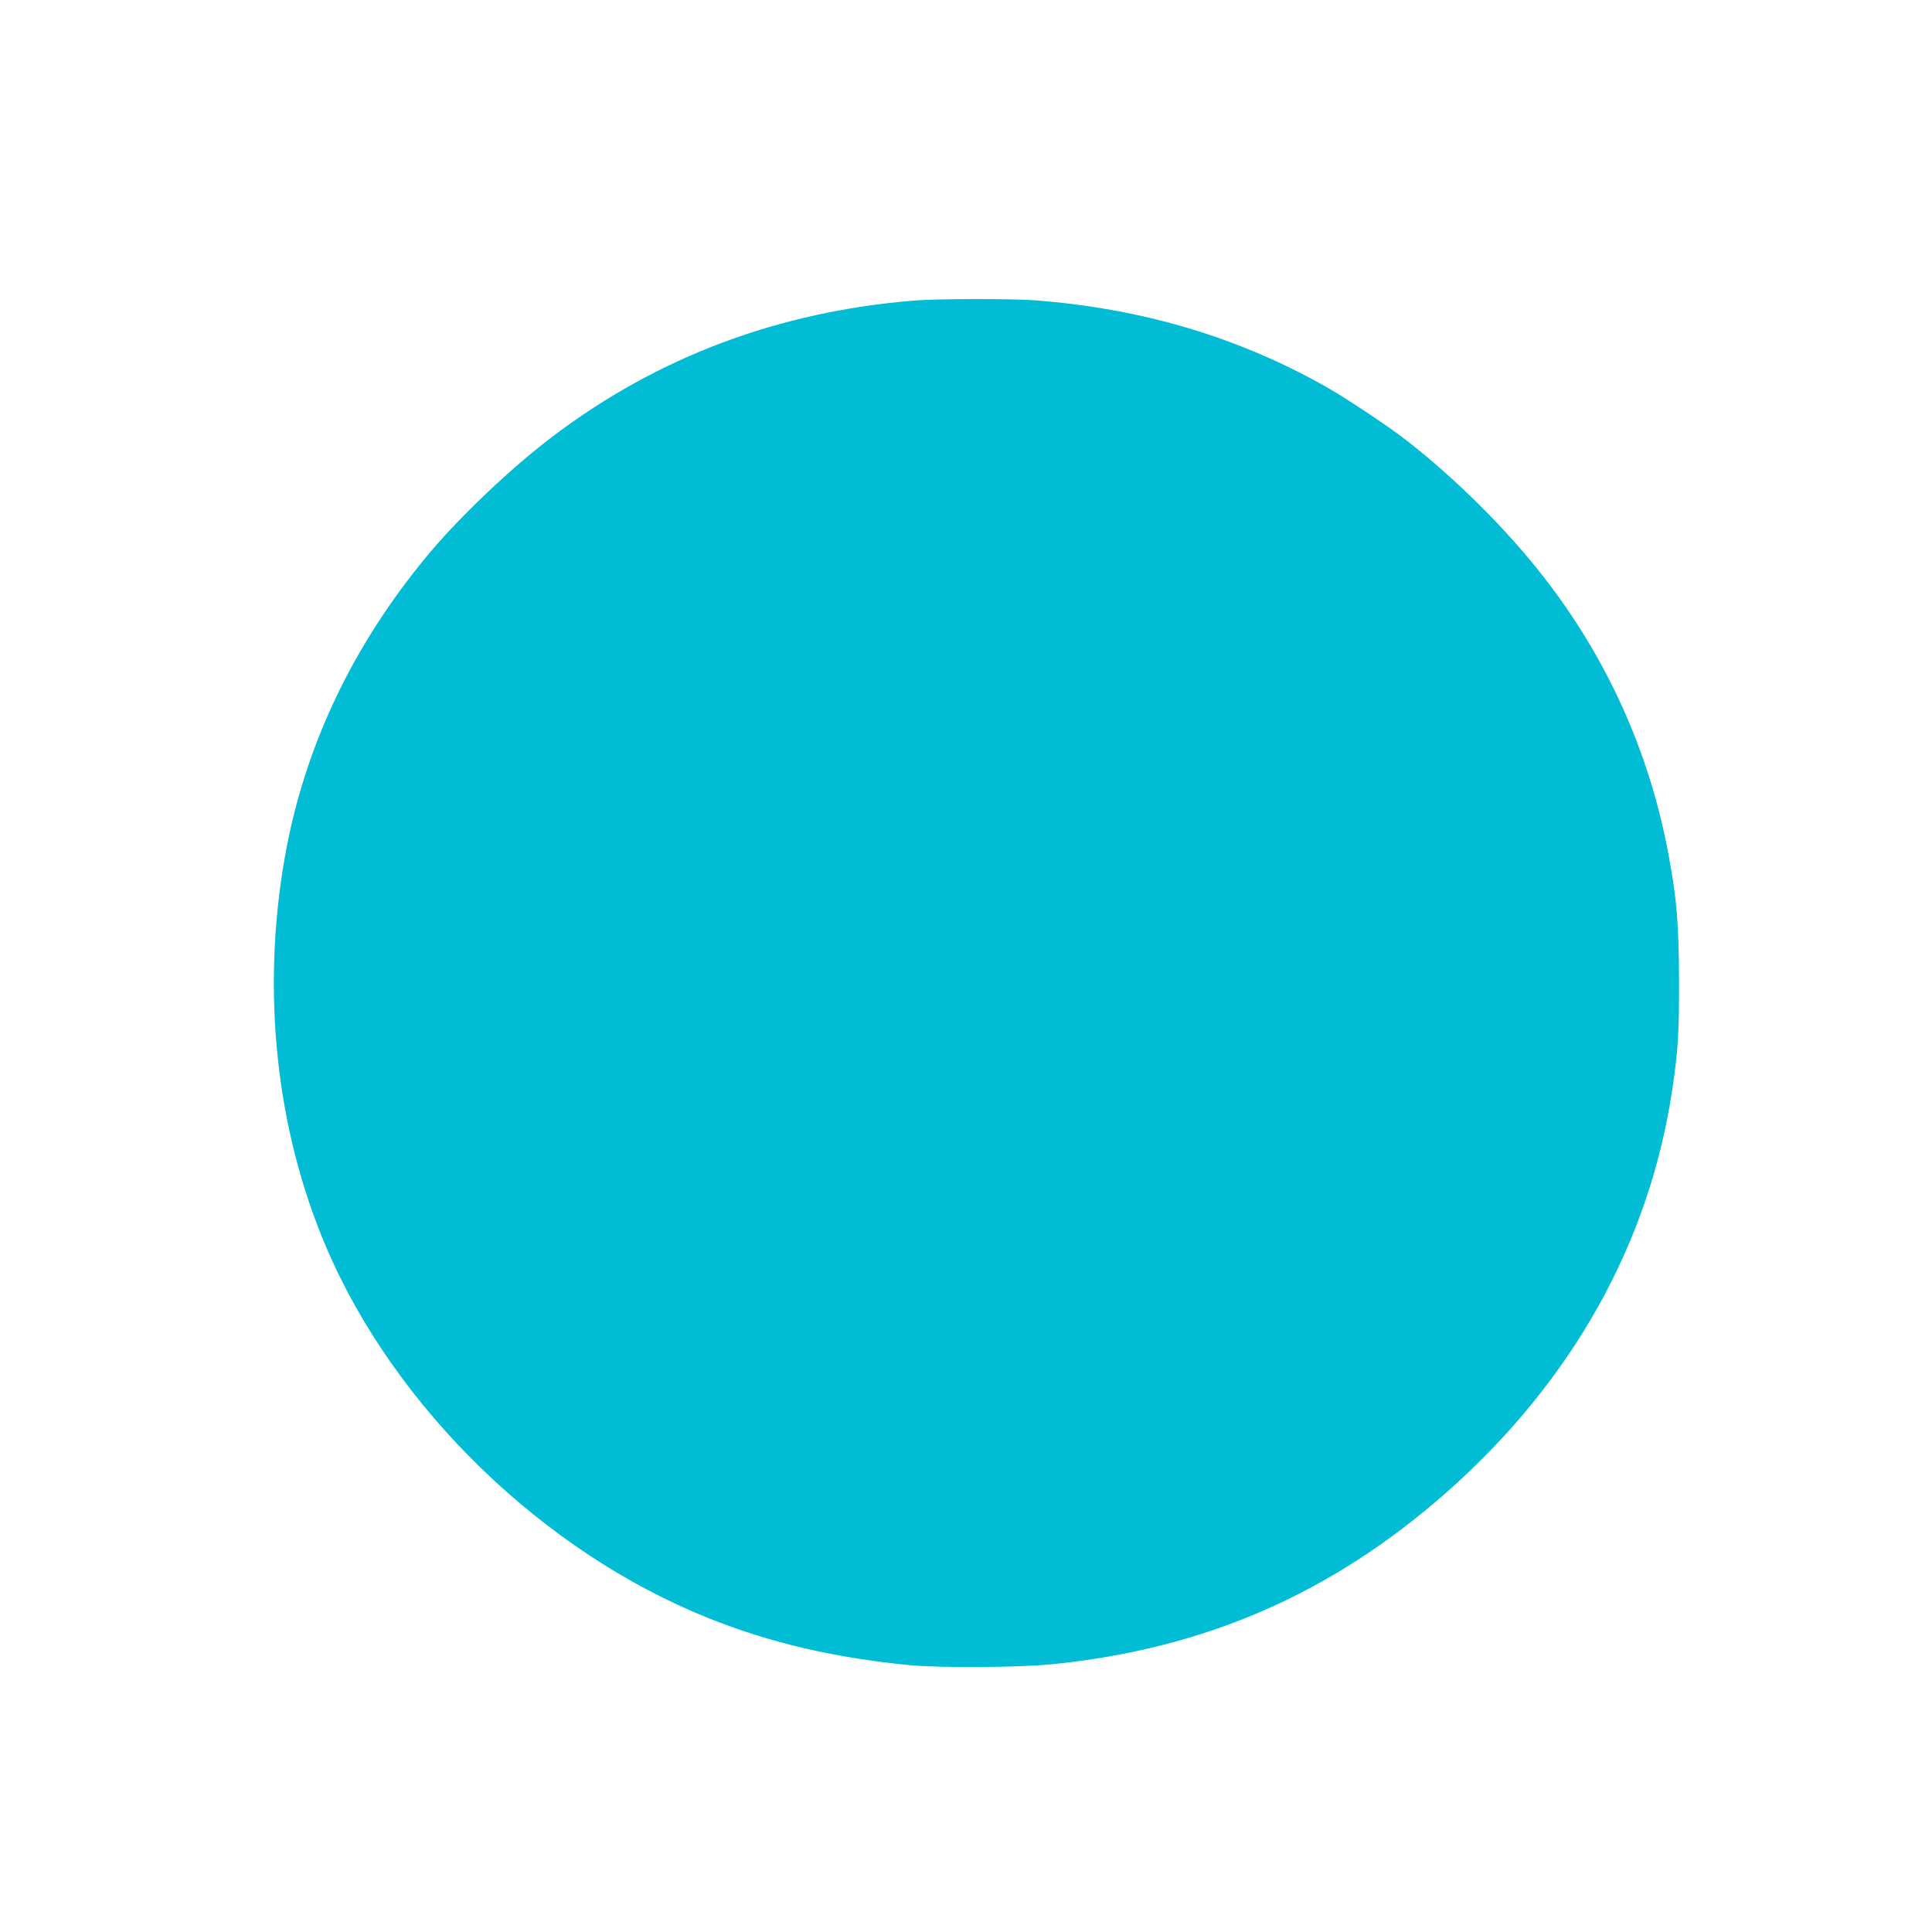<?xml version="1.0" standalone="no"?>
<!DOCTYPE svg PUBLIC "-//W3C//DTD SVG 20010904//EN"
 "http://www.w3.org/TR/2001/REC-SVG-20010904/DTD/svg10.dtd">
<svg version="1.0" xmlns="http://www.w3.org/2000/svg"
 width="1280pt" height="1280pt" viewBox="0 0 1280 1280"
 preserveAspectRatio="xMidYMid meet">
<g transform="translate(0,1280) scale(0.1,-0.1)"
fill="#00bcd4" stroke="none">
<path d="M6060 10809 c-901 -73 -1699 -372 -2395 -898 -278 -210 -618 -533
-829 -786 -505 -607 -823 -1282 -951 -2015 -153 -884 -56 -1793 275 -2570 454
-1067 1439 -2023 2535 -2461 414 -165 827 -261 1330 -311 197 -19 730 -16 945
6 1012 101 1856 469 2617 1142 828 732 1340 1646 1492 2664 39 263 46 376 45
725 -1 368 -14 535 -69 830 -125 677 -406 1302 -829 1844 -245 315 -583 651
-911 906 -111 87 -397 277 -520 347 -586 333 -1223 523 -1934 578 -157 12
-648 11 -801 -1z"/>
</g>
</svg>
